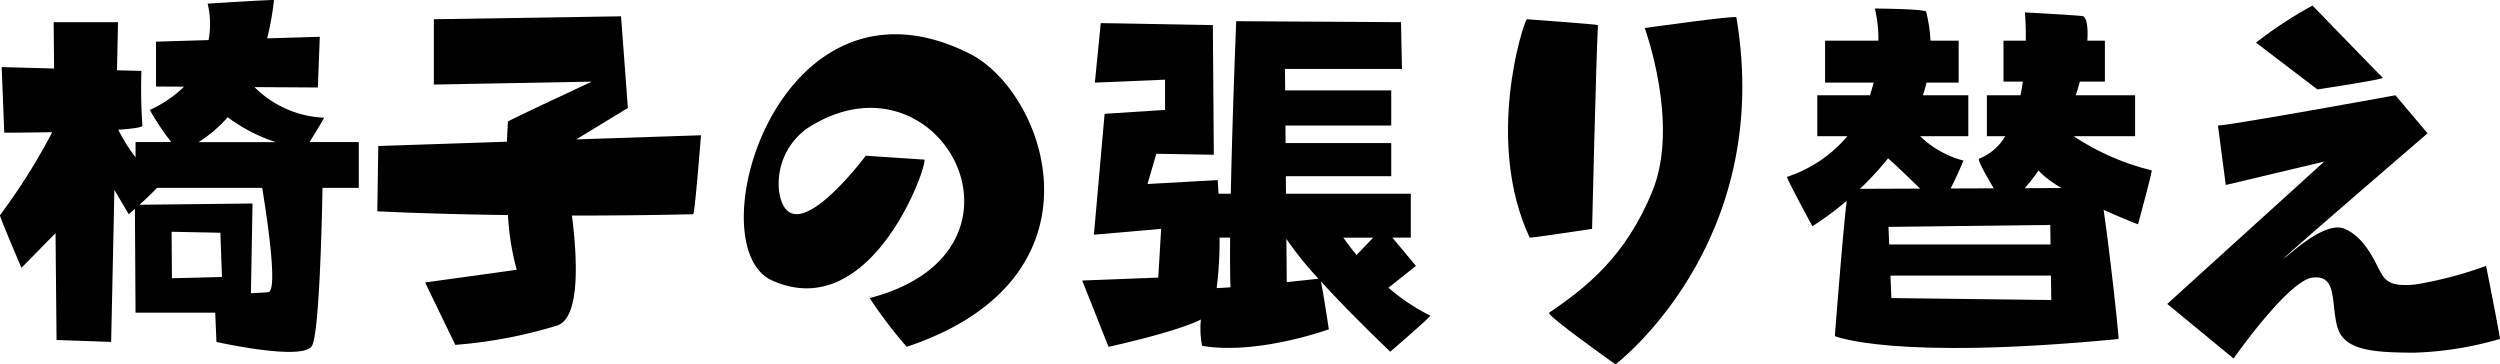 <svg height="33.636" viewBox="0 0 230.786 33.636" width="230.786" xmlns="http://www.w3.org/2000/svg"><path d="m12.452 18.906.06 9.96h10.62l.18-10.08zm3.42 6.78-.03-4.291 4.5.091.15 4.08z"/><path d="m29.911 10.865a9.625 9.625 0 0 1 -6.416-2.824l5.847.035.18-4.68-4.859.145a26.078 26.078 0 0 0 .628-3.535c.008-.06-6.12.33-6.12.33a8.169 8.169 0 0 1 .084 3.365l-4.853.144v4.141l2.587.015a10.983 10.983 0 0 1 -3.158 2.144 21.815 21.815 0 0 0 1.982 2.971h-3.3v1.405a15.567 15.567 0 0 1 -1.592-2.544c1.356-.1 2.272-.221 2.223-.391a49.843 49.843 0 0 1 -.091-5.041l-2.253-.057.094-4.438h-5.94c0 .147.016 1.811.038 4.276l-4.838-.135.24 6.059s2.008-.005 4.429-.049a56.383 56.383 0 0 1 -4.823 7.664c-.071.083 1.98 4.861 1.98 4.861l3.147-3.206.093 9.866 5.04.179.3-14.034 1.321 2.245s1.572-1.324 2.609-2.431h9.717c.5 3.116 1.458 9.56.543 9.631-1.169.089-4.949.269-4.949.269l.18 4.32s8.009 1.8 8.82.361c.668-1.189.907-11.135.971-14.581h3.349v-4.229h-4.54c.557-.906 1.374-2.247 1.329-2.251m-8.892-.045a15.182 15.182 0 0 0 4.448 2.3h-7.136a12.293 12.293 0 0 0 2.689-2.3"/><path d="m57.962 9.966-.631-8.46-17.28.27v6.03l14.58-.27s-7.734 3.6-7.74 3.69c-.04.643-.071 1.26-.094 1.855l-11.875.395-.091 6.03s4.606.248 12.064.349a23.542 23.542 0 0 0 .807 5.051l-8.46 1.17 2.789 5.76a43.3 43.3 0 0 0 9.451-1.8c2.031-.761 1.856-5.848 1.318-10.137 3.4 0 7.16-.03 11.191-.123.151 0 .721-7.29.721-7.29l-11.519.383z"/><path d="m89.462 4.926c-17.611-8.76-25.248 17.81-18.18 20.969 9.294 4.156 14.473-10.973 14.04-11.16l-5.4-.359s-7.11 9.57-8.01 3.21a6.265 6.265 0 0 1 2.639-5.76c12.181-7.86 22.411 11.365 5.731 15.689a42.239 42.239 0 0 0 3.42 4.5c19.005-6.335 12.9-23.536 5.76-27.089"/><path d="m128.175 26.559 2.536-2.013-2.175-2.61h1.7v-4.05h-11.519l-.014-1.62h9.728v-3.06h-9.753l-.013-1.62h9.766v-3.24h-9.793l-.016-1.98h10.8l-.09-4.32-15.21-.09s-.351 8.445-.5 15.93h-1.136c-.038-.774-.072-1.26-.072-1.26l-6.481.36.811-2.79 5.309.09-.089-11.97s-9.72-.18-10.351-.18l-.539 5.49 6.479-.27v2.79l-5.58.36-.989 11.16 6.209-.54-.269 4.5-7.02.27 2.43 6.12s6.146-1.324 8.528-2.522a8.015 8.015 0 0 0 .111 2.432c5.131.87 11.7-1.53 11.7-1.53s-.526-3.445-.736-4.423c2.9 3.173 6.406 6.493 6.406 6.493s3.8-3.276 3.69-3.33a18.454 18.454 0 0 1 -3.857-2.577m-2.947-3.019a26.342 26.342 0 0 1 -1.218-1.6h2.754zm-12.913 3.056a35.162 35.162 0 0 0 .269-4.66h.975c-.014 1.769-.008 3.353.028 4.586-.515.037-.932.061-1.272.074m6.469-.553-.032-3.987a31.355 31.355 0 0 0 2.965 3.676c-1.082.117-2.056.22-2.933.311"/><path d="m177.853 7.626h2.959v-3.871h-2.6a13.908 13.908 0 0 0 -.4-2.669c-.067-.268-4.74-.3-4.74-.3a11.271 11.271 0 0 1 .328 2.969h-4.919v3.871h4.481q-.14.581-.338 1.169h-4.862v3.78h2.779a12.368 12.368 0 0 1 -5.569 3.751c-.117.041 2.34 4.56 2.34 4.56a29.262 29.262 0 0 0 6.985-6.271c1.48 1.3 4.8 4.62 4.8 4.62a42.654 42.654 0 0 0 2.161-4.409 9.042 9.042 0 0 1 -4-2.251h4.446v-3.78h-4.19q.189-.573.331-1.169"/><path d="m198.632 15.726a22.868 22.868 0 0 1 -7.2-3.151h5.668v-3.78h-5.478c.141-.428.266-.849.379-1.26h2.31v-3.78h-1.62c.08-1.189-.045-2.014-.36-2.249-.107-.08-5.4-.36-5.4-.36s.094 1.07.079 2.609h-2.059v3.78h1.788c-.061.42-.133.842-.22 1.26h-3.1v3.78h1.694a4.847 4.847 0 0 1 -2.414 2.071c-.329.12 2.431 4.5 2.431 4.5a18.564 18.564 0 0 0 3.062-3.408c1.9 2.2 9.178 4.968 9.178 4.968s1.352-4.956 1.26-4.98"/><path d="m193.772 17.345c-.36 0-23.13.091-23.13.091-.27.72-1.26 13.59-1.26 13.59s5.31 2.28 26.19.27c.09-.009-1.44-13.951-1.8-13.951m-4.5 3.42.023 1.8h-14.895l-.066-1.621zm-14.67 6.751-.085-2.071h14.816l.029 2.251z"/><path d="m147.512 2.316c0-.067-6.571-.54-6.571-.54-.36.45-3.869 11.31.271 20.16.028.061 5.76-.81 5.76-.81s.36-15.3.54-18.81"/><path d="m151.832 2.588s3.24 8.82.72 15.029-6.3 9.031-9.54 11.251c-.317.217 6.12 4.77 6.12 4.77s14.7-11.13 11.16-32.041c-.034-.2-8.46.991-8.46.991"/><path d="m219.962 7.176c-1.036-1.036-6.48-6.66-6.48-6.66a37.287 37.287 0 0 0 -5.22 3.42l5.67 4.32s6.18-.931 6.03-1.08"/><path d="m229.5 24.546a36.2 36.2 0 0 1 -6.481 1.71c-2.519.27-2.879-.45-3.329-1.261s-1.35-3.059-3.24-3.869-5.31 2.61-5.58 2.7 13.23-11.52 13.23-11.52l-2.97-3.51s-15.3 2.79-16.38 2.79l.72 5.49 9.09-2.16-14.49 13.14 6.12 5.04s5.04-7.2 7.29-7.47 1.71 2.16 2.25 4.41 3.06 2.52 7.2 2.52a31.794 31.794 0 0 0 7.83-1.26c.229.688-1.26-6.75-1.26-6.75"/></svg>
